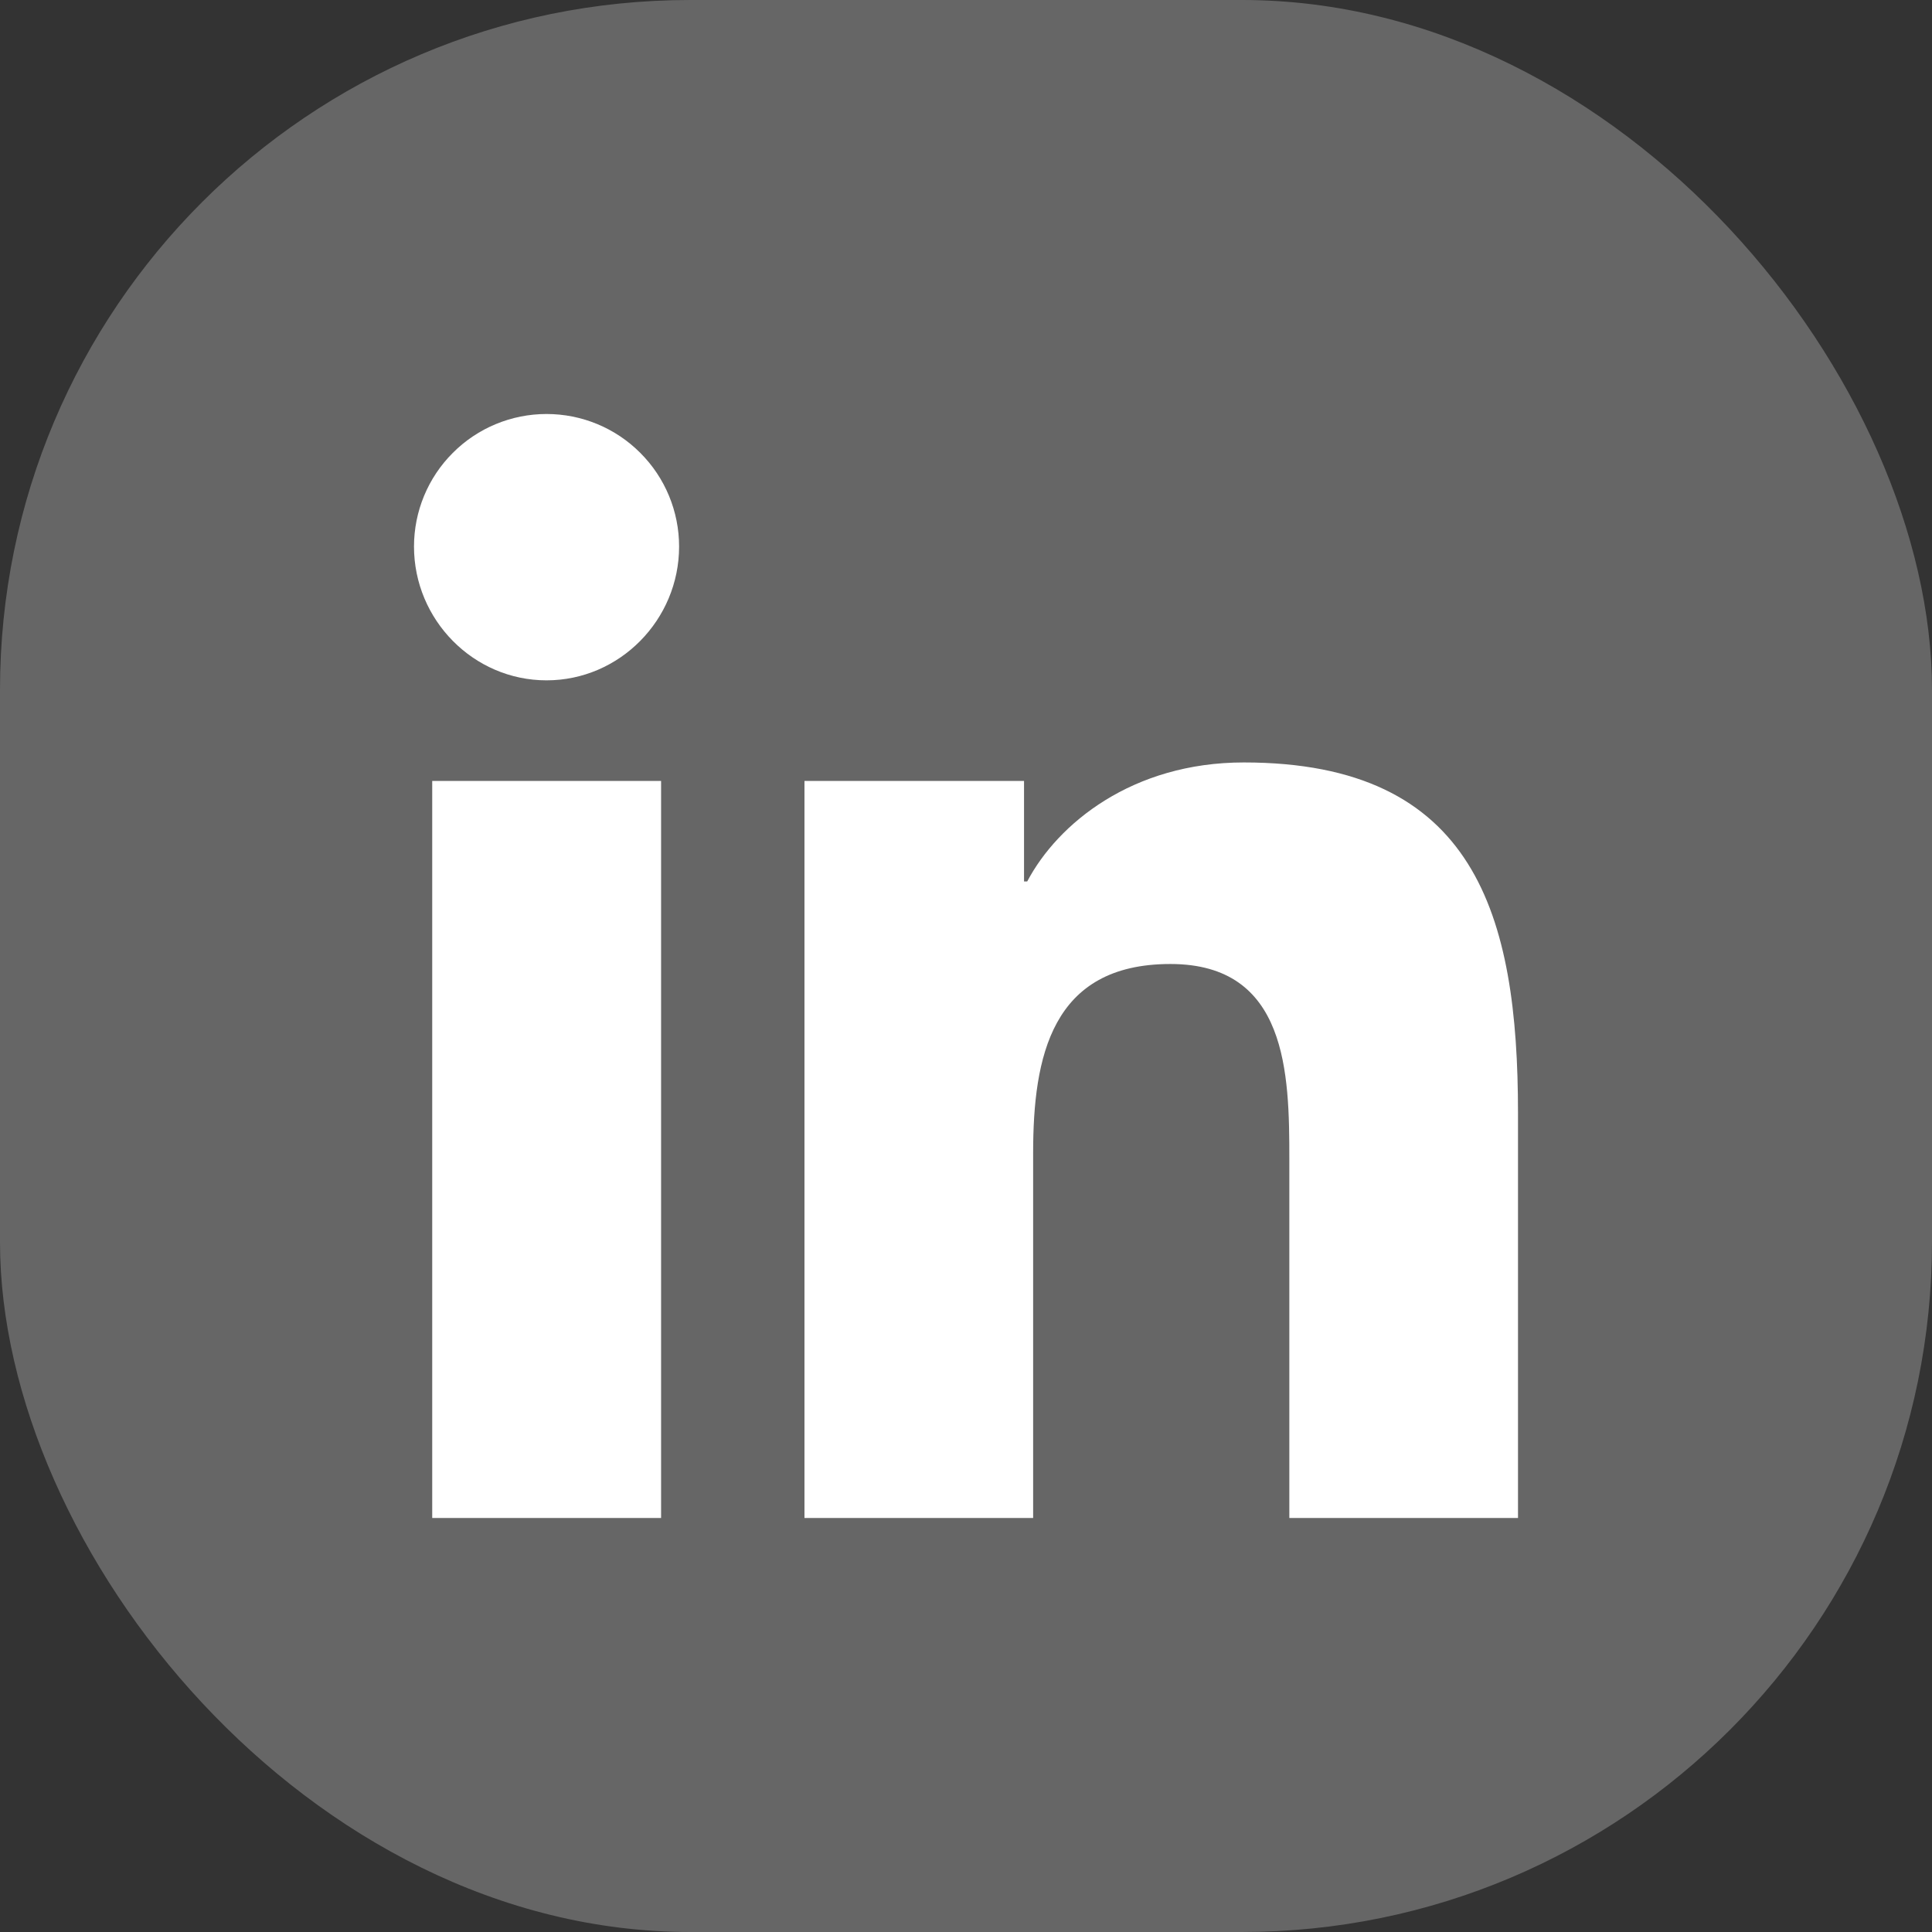 <svg width="28" height="28" viewBox="0 0 28 28" fill="none" xmlns="http://www.w3.org/2000/svg">
<rect x="0" y="0" width="28" height="28" fill="#333333" stroke="none"/>
<rect width="28" height="28" rx="10" fill="white" fill-opacity="0.25"/>
<path d="M9.581 22H6.264V11.318H9.581V22ZM7.921 9.86C6.86 9.86 6 8.982 6 7.921C6 7.412 6.202 6.923 6.563 6.563C6.923 6.202 7.412 6 7.921 6C8.431 6 8.919 6.202 9.279 6.563C9.64 6.923 9.842 7.412 9.842 7.921C9.842 8.982 8.981 9.86 7.921 9.86ZM21.996 22H18.686V16.8C18.686 15.561 18.661 13.971 16.962 13.971C15.237 13.971 14.973 15.318 14.973 16.711V22H11.659V11.318H14.841V12.775H14.887C15.33 11.935 16.412 11.05 18.026 11.05C21.383 11.05 22 13.261 22 16.132V22H21.996Z" fill="white"/>
</svg>
